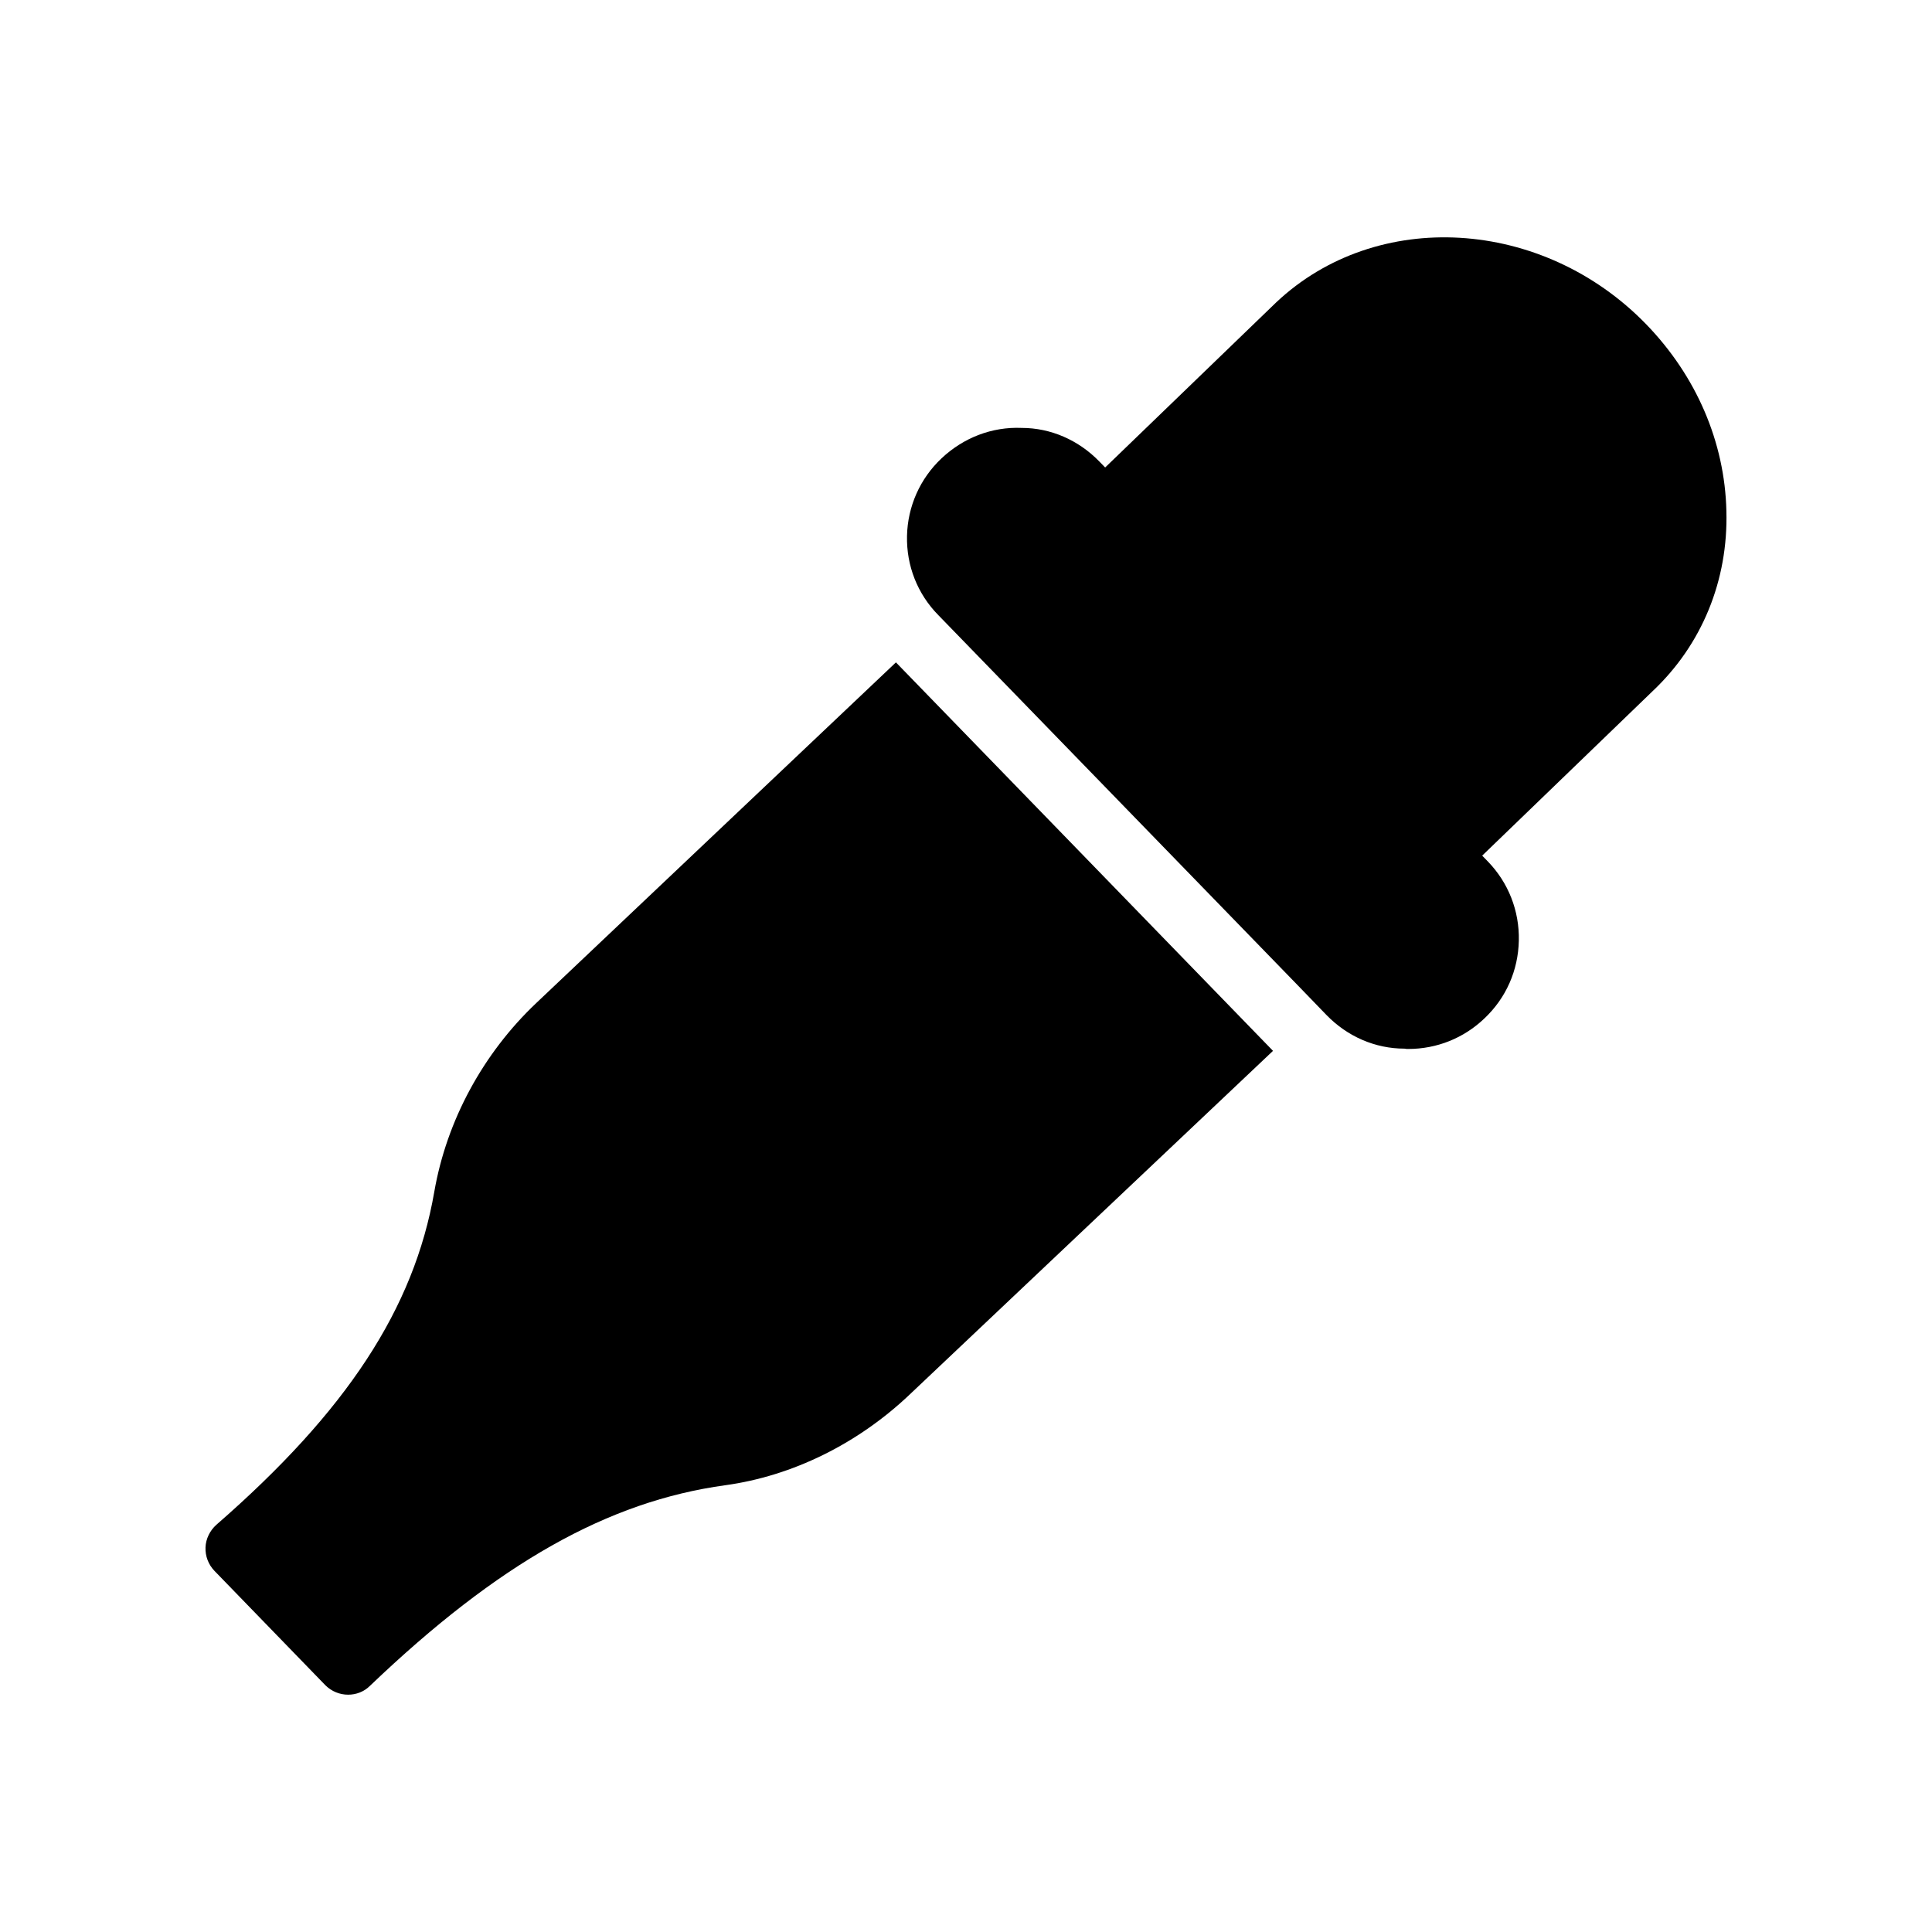 <?xml version="1.0" encoding="UTF-8"?>
<!-- Uploaded to: SVG Repo, www.svgrepo.com, Generator: SVG Repo Mixer Tools -->
<svg fill="#000000" width="800px" height="800px" version="1.1" viewBox="144 144 512 512" xmlns="http://www.w3.org/2000/svg">
 <g>
  <path d="m230.21 590.59c1.68 1.68 3.863 2.519 6.047 2.519 2.098 0 4.199-0.758 5.793-2.352 34.008-32.496 63.059-48.871 94.129-53.152 17.801-2.434 35.184-11 48.953-24.098l96.227-91.02-99.926-102.95-95.305 90.266c-14.105 13.352-23.762 31.152-27.039 50.047-5.375 30.984-23.258 58.191-57.77 88.25-1.68 1.512-2.769 3.695-2.856 5.961-0.086 2.352 0.758 4.535 2.352 6.215z"/>
  <path d="m601.51 279.4c-0.418-18.223-7.977-35.77-21.246-49.457-27.457-28.297-71.457-30.898-98.074-5.793l-45.312 43.738-1.539-1.586c-5.543-5.711-12.93-8.902-20.574-8.902-7.894-0.336-15.449 2.602-21.246 8.062-5.711 5.375-8.984 12.762-9.152 20.574-0.168 7.894 2.769 15.367 8.312 20.992l95.555 98.41 7.305 7.559c5.543 5.711 12.93 8.902 20.656 8.902 0.336 0.086 0.672 0.086 1.008 0.086 7.559 0 14.695-2.856 20.152-8.062 5.793-5.457 8.984-12.762 9.152-20.656 0.168-7.894-2.769-15.367-8.23-20.992l-1.48-1.523 45.145-43.57c13.105-12.348 20.074-29.395 19.57-47.781z"/>
 </g>
</svg>